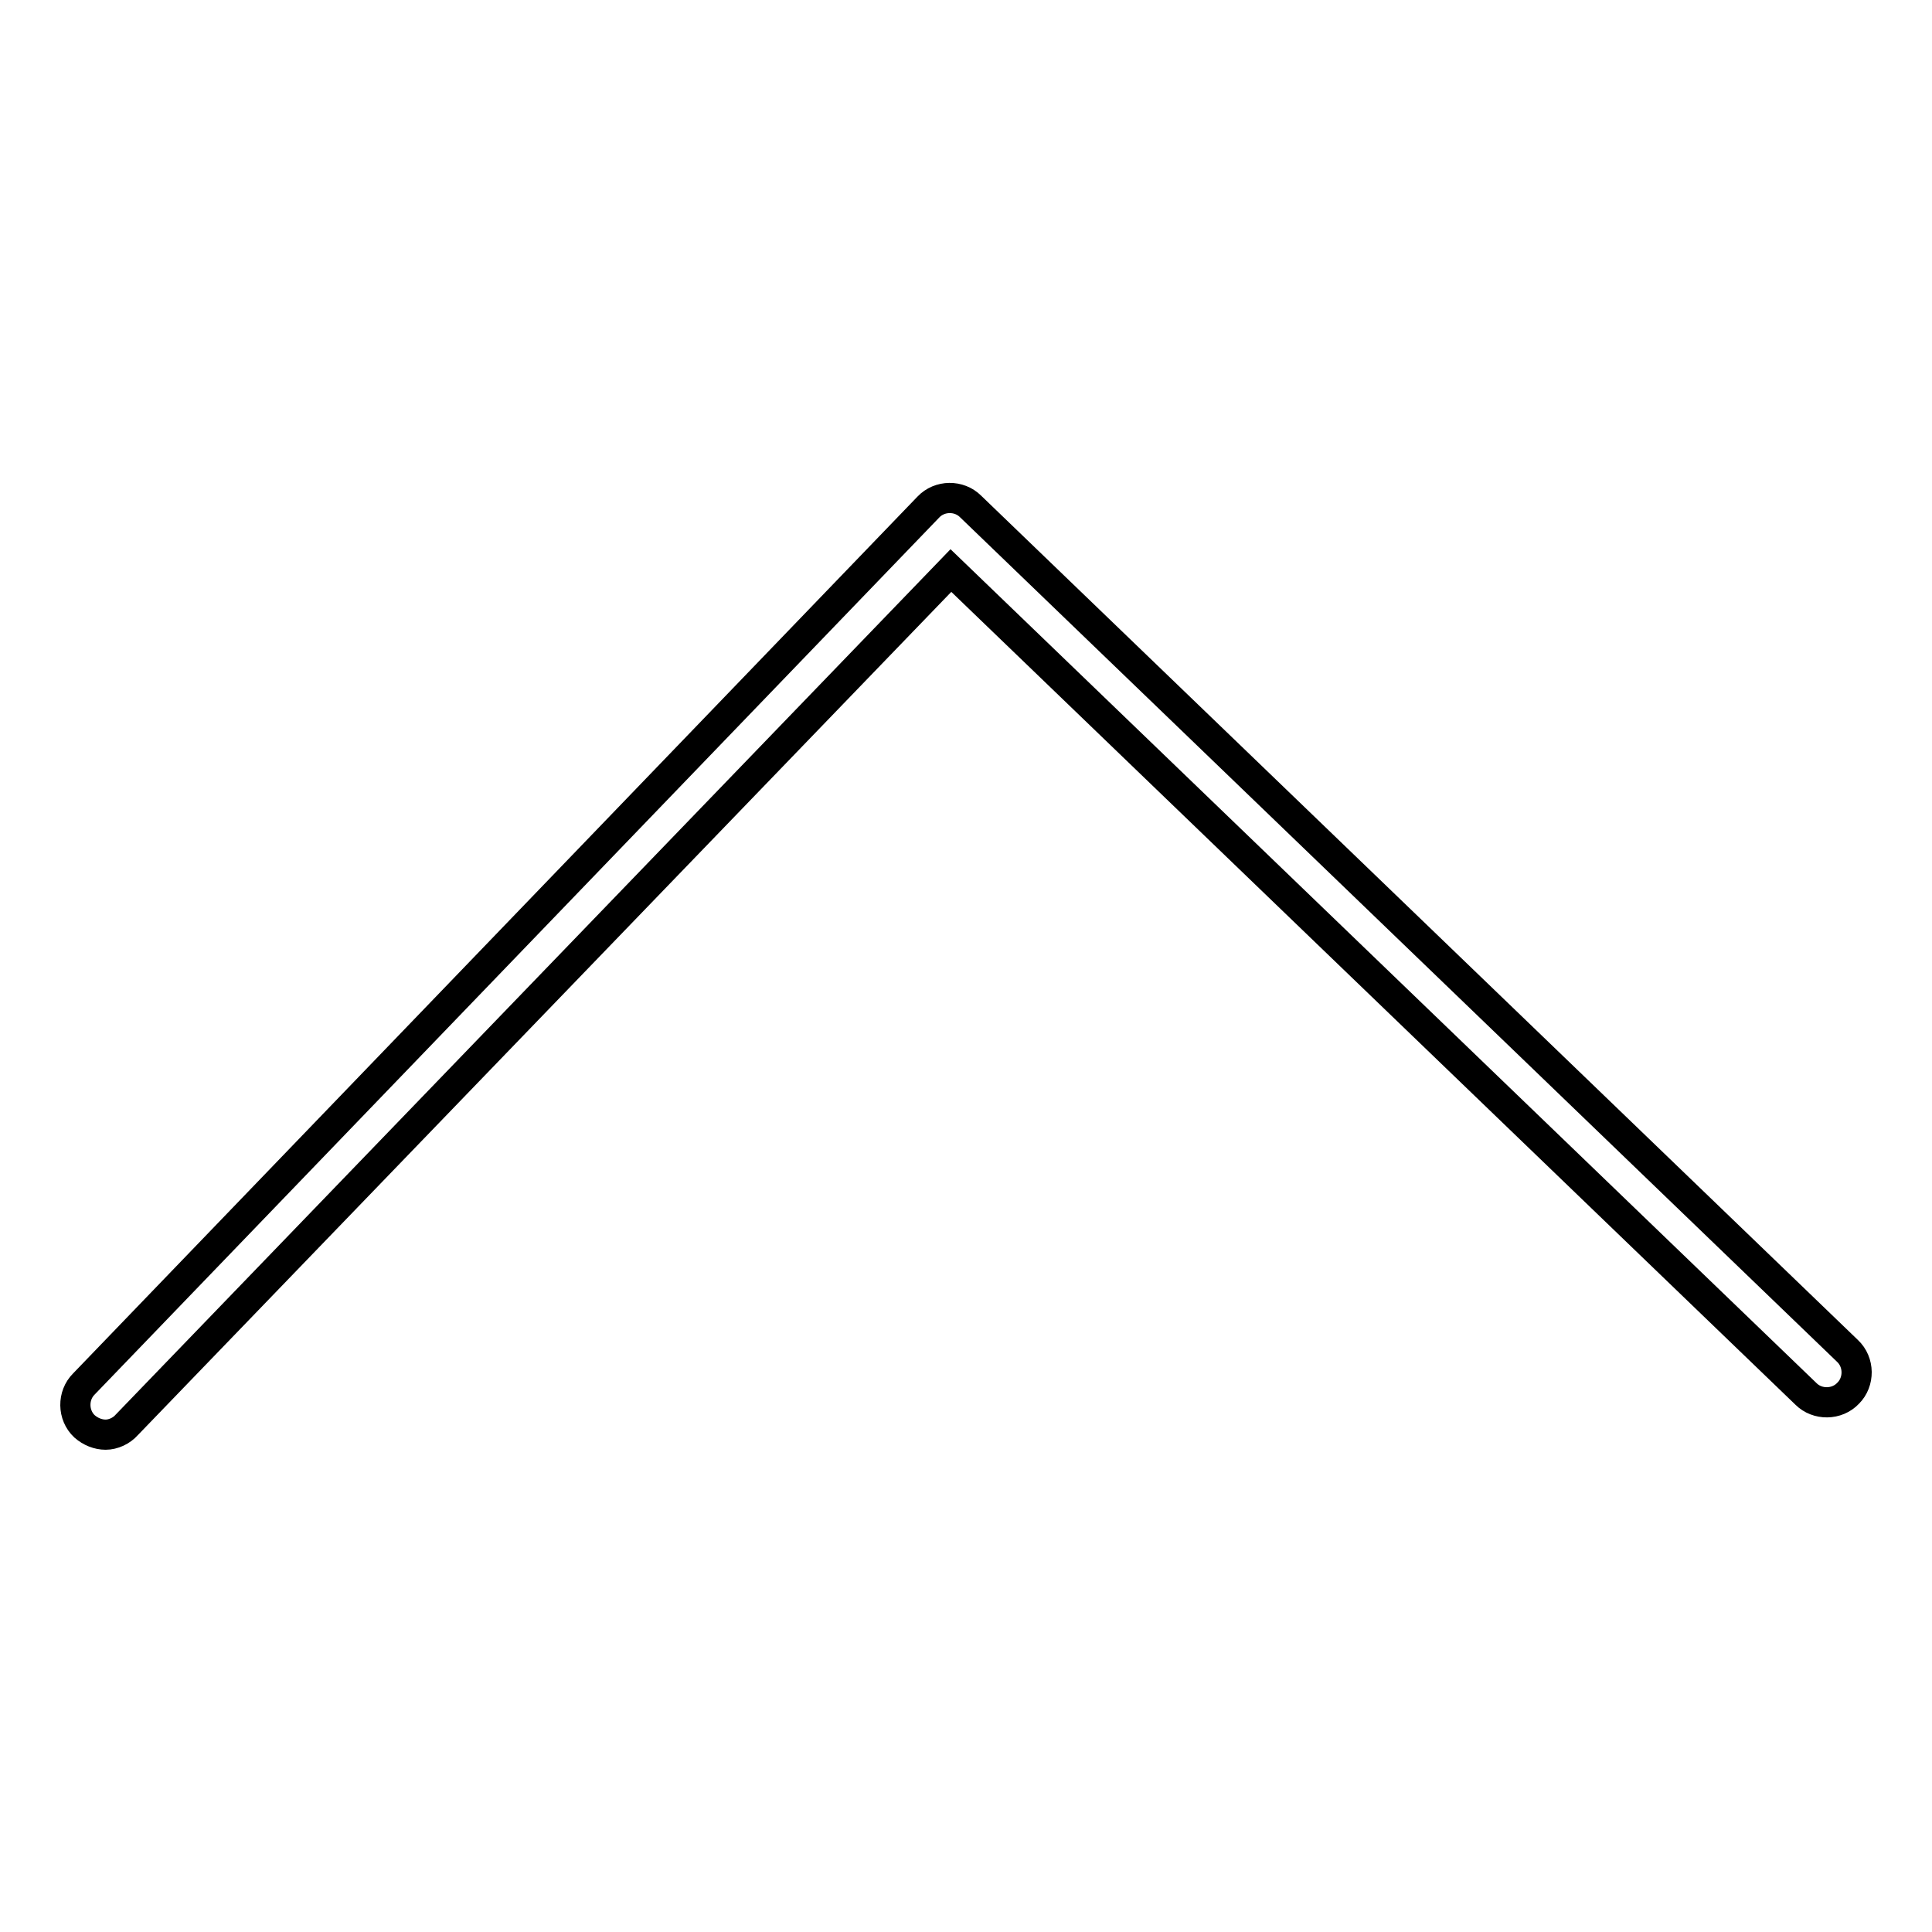 <?xml version="1.0" encoding="utf-8"?>
<!-- Svg Vector Icons : http://www.onlinewebfonts.com/icon -->
<!DOCTYPE svg PUBLIC "-//W3C//DTD SVG 1.1//EN" "http://www.w3.org/Graphics/SVG/1.1/DTD/svg11.dtd">
<svg version="1.1" xmlns="http://www.w3.org/2000/svg" xmlns:xlink="http://www.w3.org/1999/xlink" x="0px" y="0px" viewBox="0 0 256 256" enable-background="new 0 0 256 256" xml:space="preserve">
<g> <path stroke-width="4" fill-opacity="0" stroke="#000000"  d="M14,190.1c-1,0-2-0.4-2.8-1.1c-1.6-1.5-1.6-4.1-0.1-5.6L123,67.2c1.5-1.6,4.1-1.6,5.6-0.1l116.2,111.9 c1.6,1.5,1.6,4.1,0.1,5.6c-1.5,1.6-4.1,1.6-5.6,0.1L126,75.6L16.8,188.8C16.1,189.6,15,190.1,14,190.1L14,190.1z"/></g>
</svg>